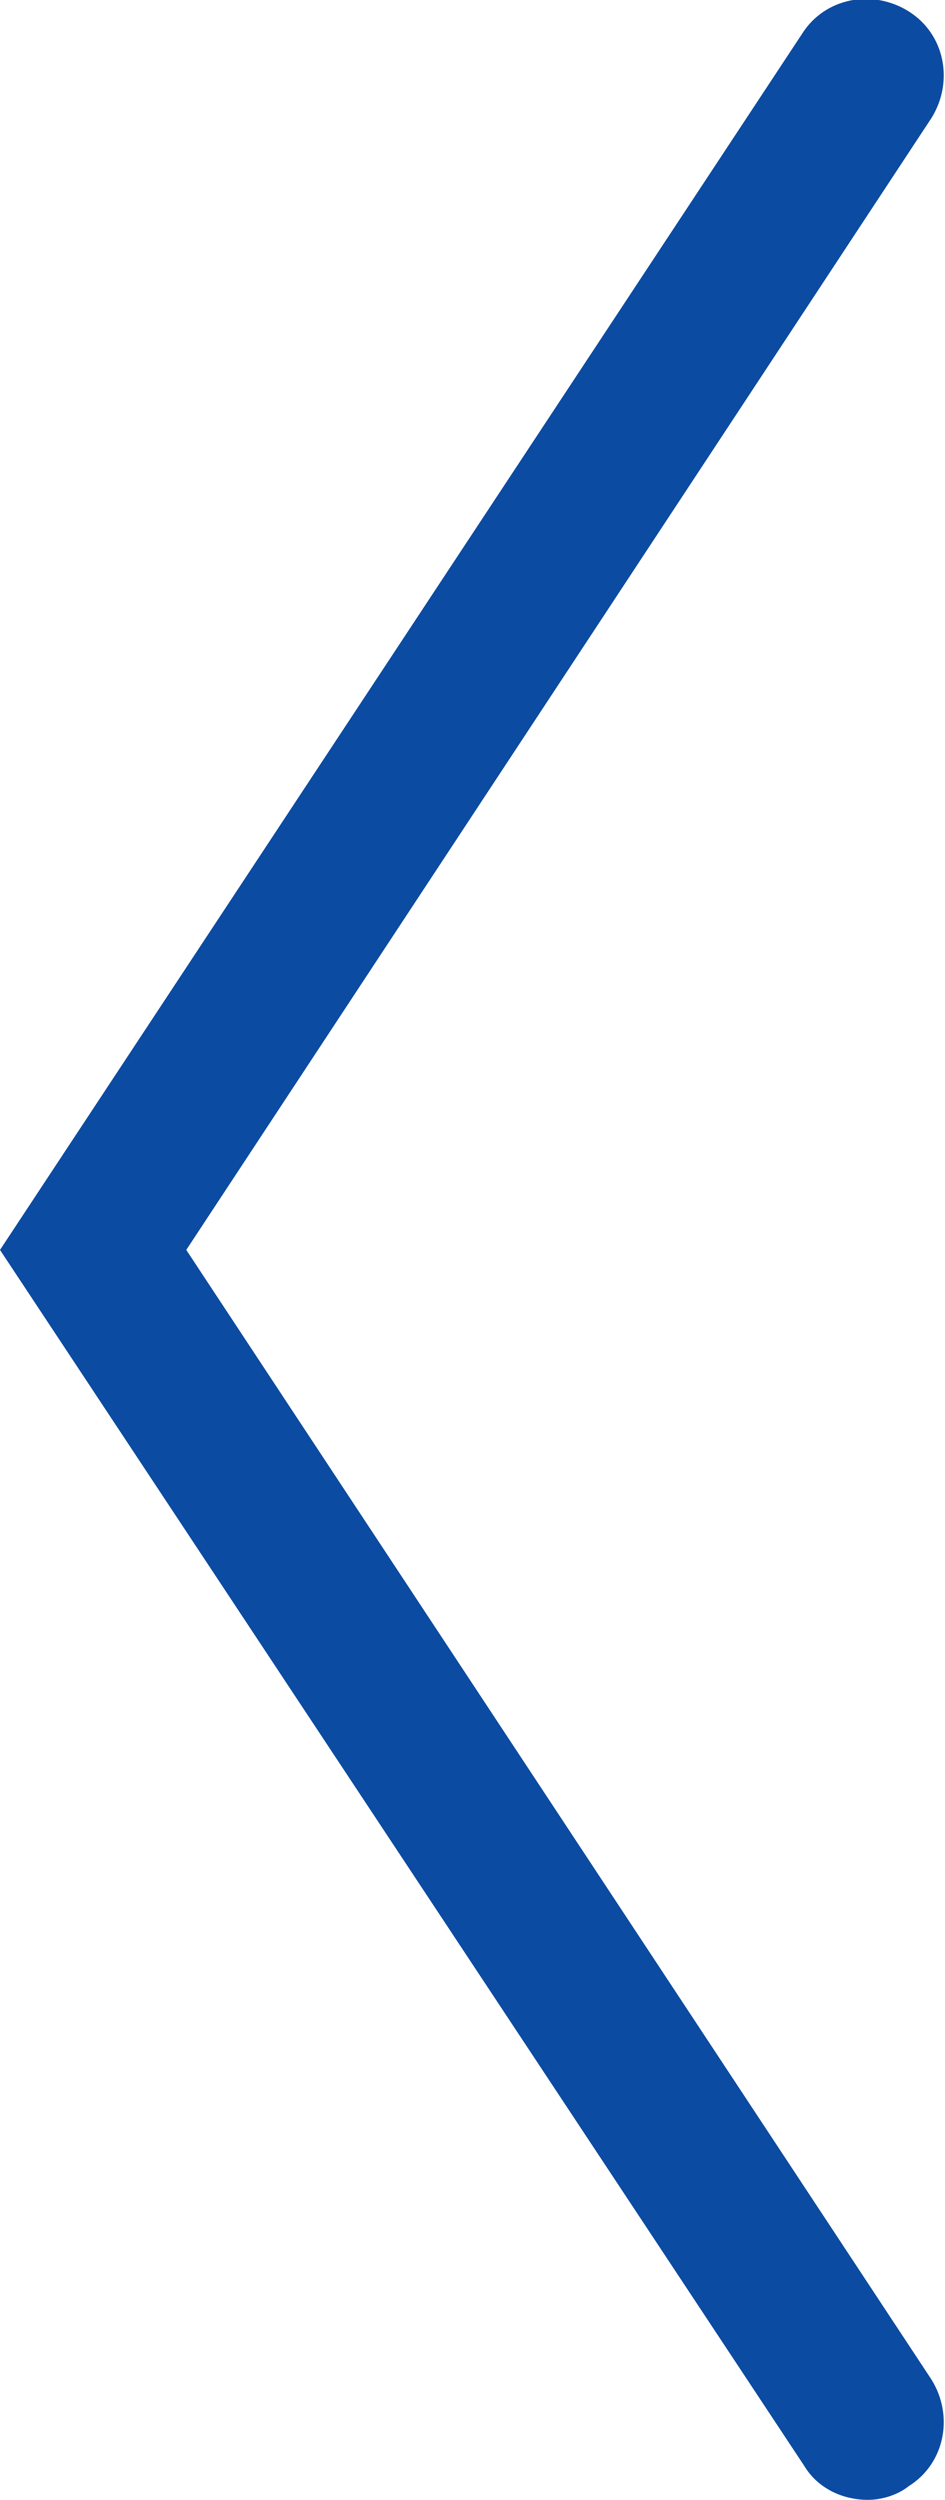 <?xml version="1.0" encoding="utf-8"?>
<!-- Generator: Adobe Illustrator 20.1.0, SVG Export Plug-In . SVG Version: 6.00 Build 0)  -->
<svg version="1.1" id="Шар_1" xmlns="http://www.w3.org/2000/svg" xmlns:xlink="http://www.w3.org/1999/xlink" x="0px" y="0px"
	 width="41.6px" height="110px" viewBox="0 0 41.6 110" style="enable-background:new 0 0 41.6 110;" xml:space="preserve">
<style type="text/css">
	.st0{fill:#0B4BA2;}
</style>
<g>
	<path class="st0" d="M38.2,110c-1.1,0-2.2-0.5-2.8-1.5L0,55L35.3,1.5c1-1.6,3.1-2,4.7-1c1.6,1,2,3.1,1,4.7L8.2,55L41,104.7
		c1,1.6,0.6,3.7-1,4.7C39.5,109.8,38.8,110,38.2,110z"/>
</g>
</svg>

